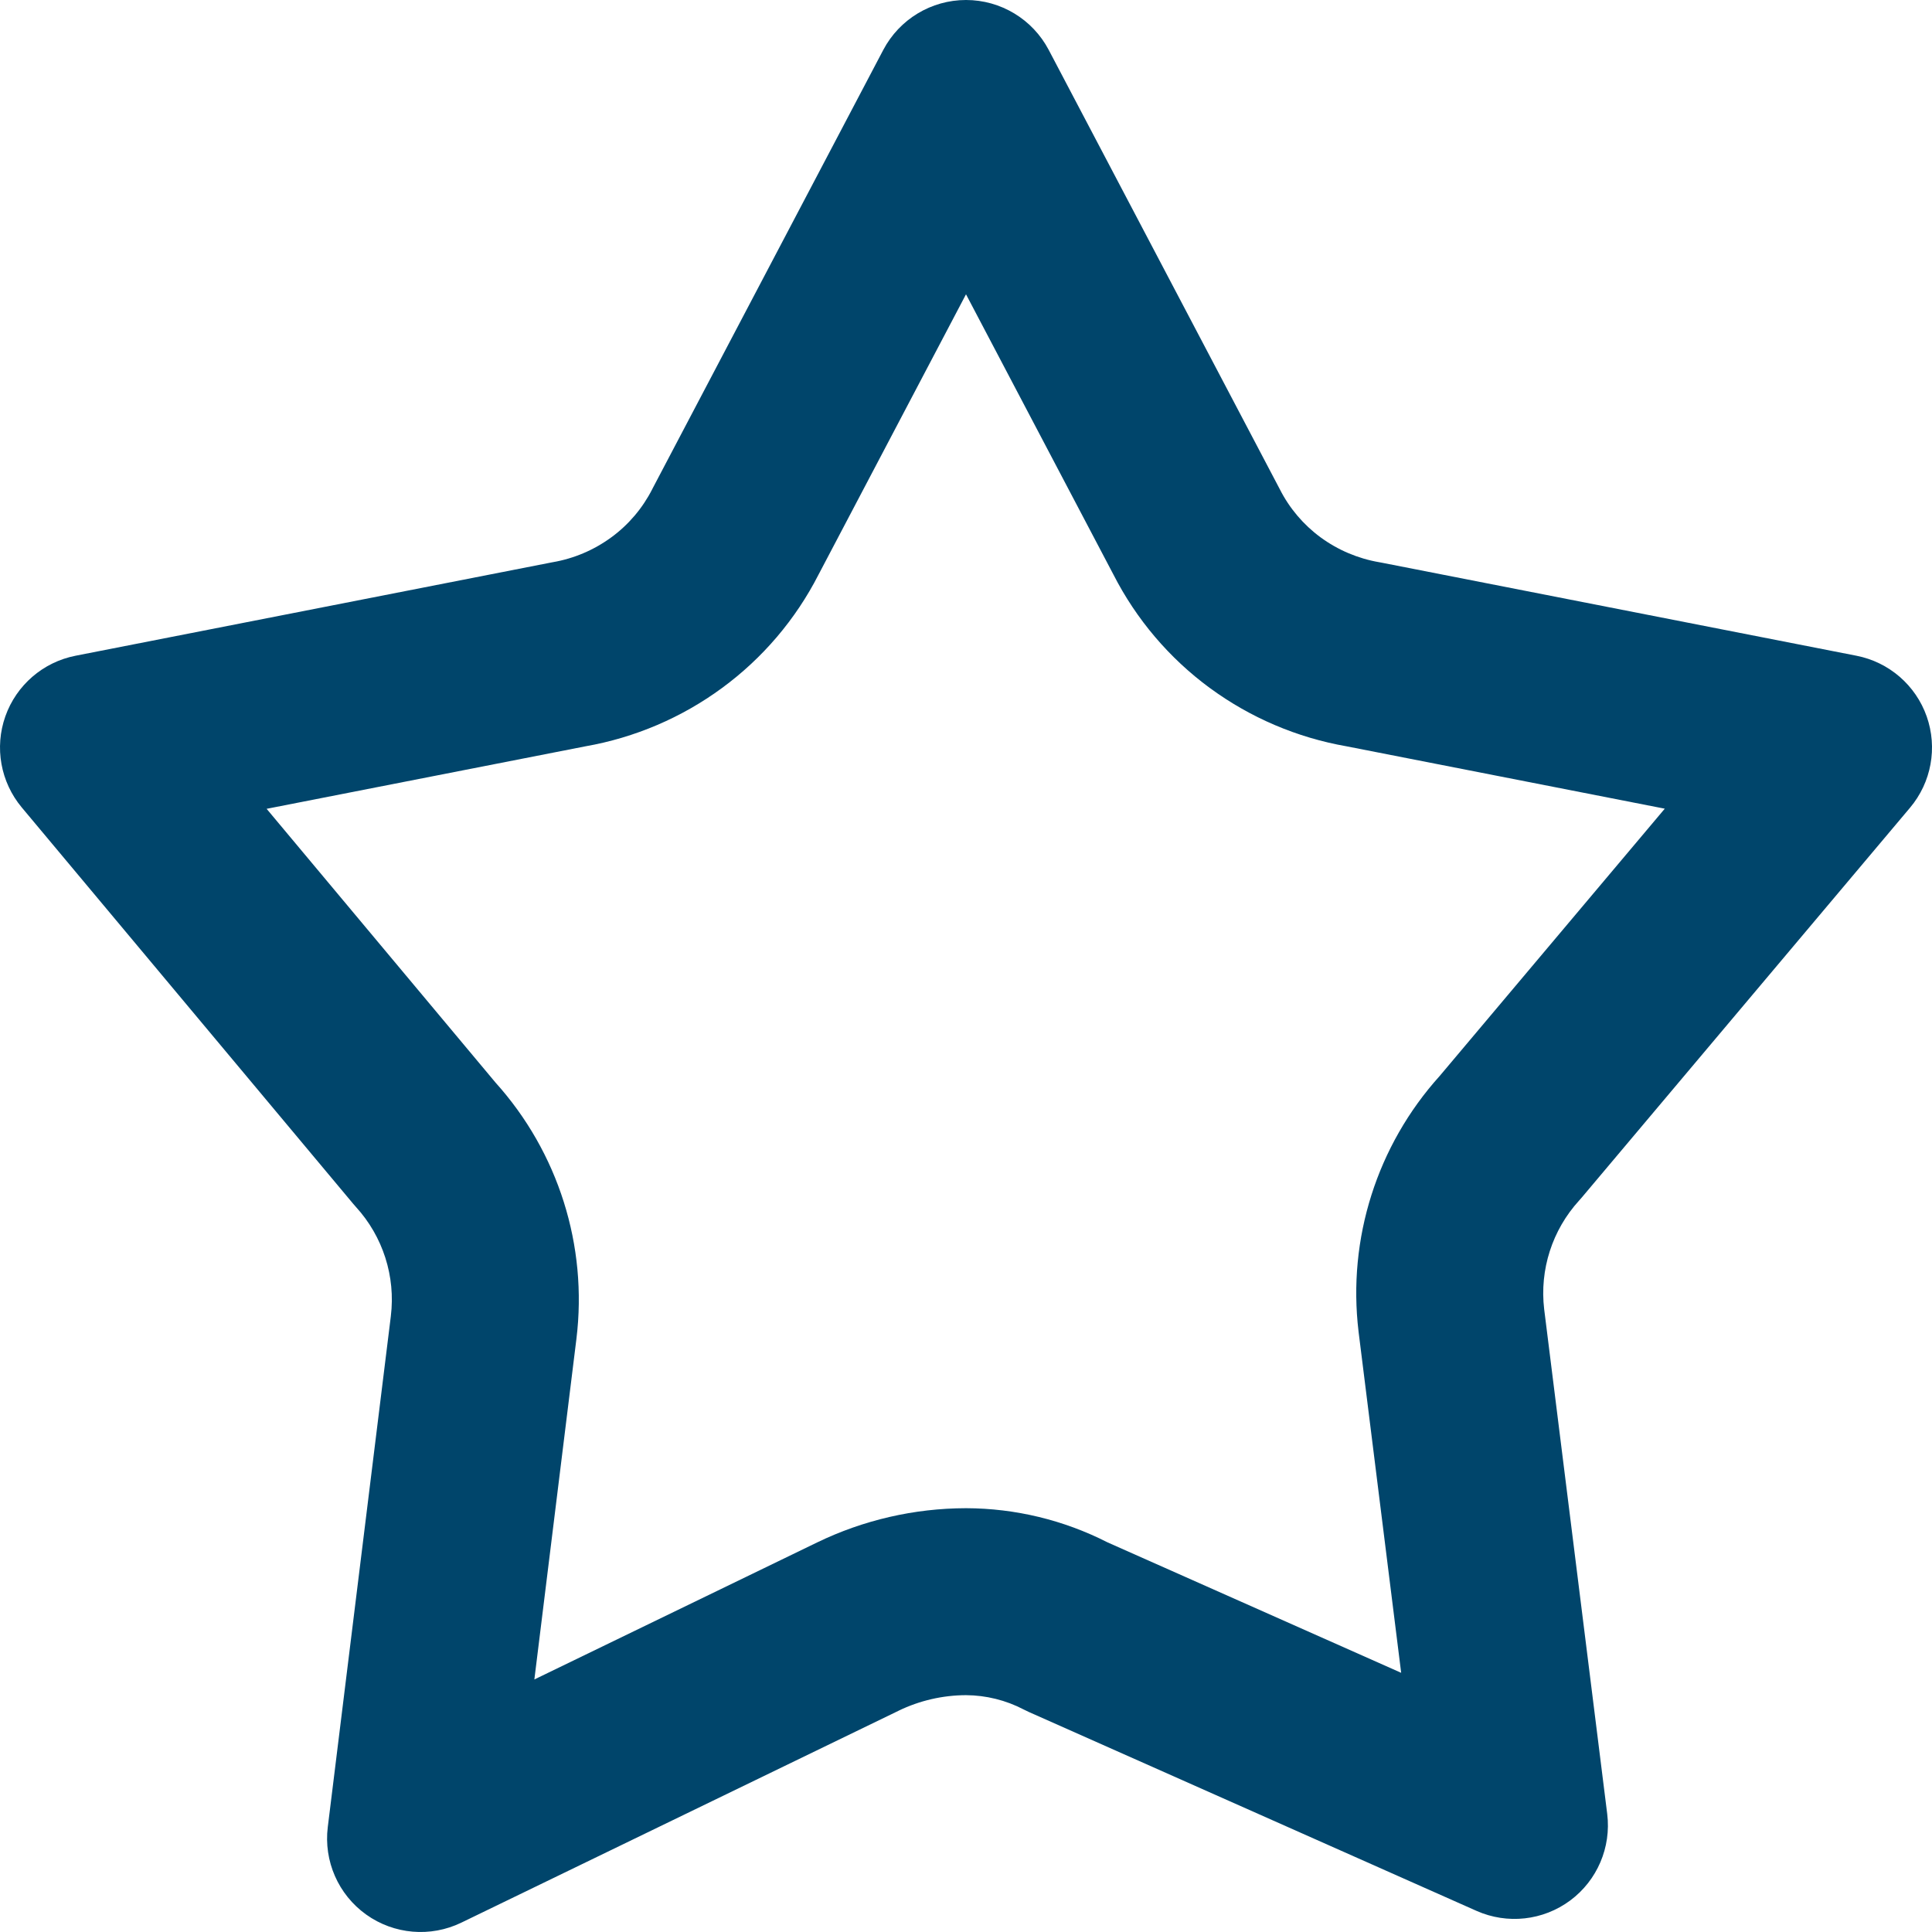 <svg xmlns="http://www.w3.org/2000/svg" width="70" height="70" viewBox="0 0 70 70" fill="none"><path fill-rule="evenodd" clip-rule="evenodd" d="M35 0C36.258 0 37.412 0.697 37.998 1.81L46.348 17.684C46.356 17.699 46.363 17.714 46.371 17.728C46.719 18.415 47.224 19.01 47.844 19.467C48.475 19.93 49.205 20.239 49.976 20.371C50.004 20.375 50.031 20.381 50.058 20.386L67.265 23.759C68.442 23.99 69.409 24.826 69.808 25.958C70.206 27.09 69.977 28.347 69.204 29.265L57.304 43.396C57.275 43.431 57.245 43.465 57.214 43.498C56.241 44.565 55.779 46.001 55.948 47.434C55.948 47.436 55.949 47.439 55.949 47.441L58.232 65.719C58.383 66.931 57.87 68.131 56.89 68.859C55.909 69.587 54.612 69.73 53.496 69.234L37.283 62.031C37.218 62.002 37.154 61.971 37.09 61.938C36.445 61.601 35.727 61.423 34.998 61.419C34.151 61.422 33.317 61.615 32.557 61.983C32.557 61.984 32.557 61.984 32.557 61.984L16.715 69.661C15.598 70.202 14.275 70.089 13.266 69.367C12.257 68.645 11.724 67.429 11.876 66.198L14.161 47.686C14.161 47.685 14.161 47.685 14.161 47.684C14.336 46.246 13.875 44.803 12.898 43.732C12.865 43.696 12.833 43.659 12.802 43.622L0.789 29.256C0.021 28.337 -0.205 27.081 0.194 25.953C0.594 24.824 1.56 23.99 2.735 23.759L19.942 20.386C19.968 20.381 19.995 20.376 20.021 20.371C20.792 20.239 21.522 19.929 22.152 19.466L22.153 19.466C22.775 19.01 23.281 18.413 23.631 17.726C23.638 17.712 23.645 17.698 23.652 17.684L32.002 1.81C32.588 0.697 33.742 0 35 0ZM26.161 24.927C27.63 23.849 28.828 22.442 29.657 20.819ZM29.657 20.819L35 10.663L40.342 20.818C41.17 22.44 42.365 23.846 43.831 24.925L43.835 24.927C45.302 26.005 46.999 26.728 48.792 27.041L60.318 29.3L52.162 38.985C49.893 41.502 48.819 44.878 49.223 48.246C49.223 48.252 49.224 48.258 49.225 48.264L50.767 60.609L40.122 55.88C38.538 55.073 36.787 54.651 35.011 54.645C35.005 54.645 34.999 54.645 34.993 54.645C33.127 54.649 31.284 55.073 29.603 55.887L29.603 55.887L19.361 60.85L20.885 48.507C21.297 45.134 20.227 41.749 17.955 39.225L9.66 29.305L21.209 27.041C23 26.727 24.695 26.004 26.161 24.927" fill="#00456B"></path></svg>